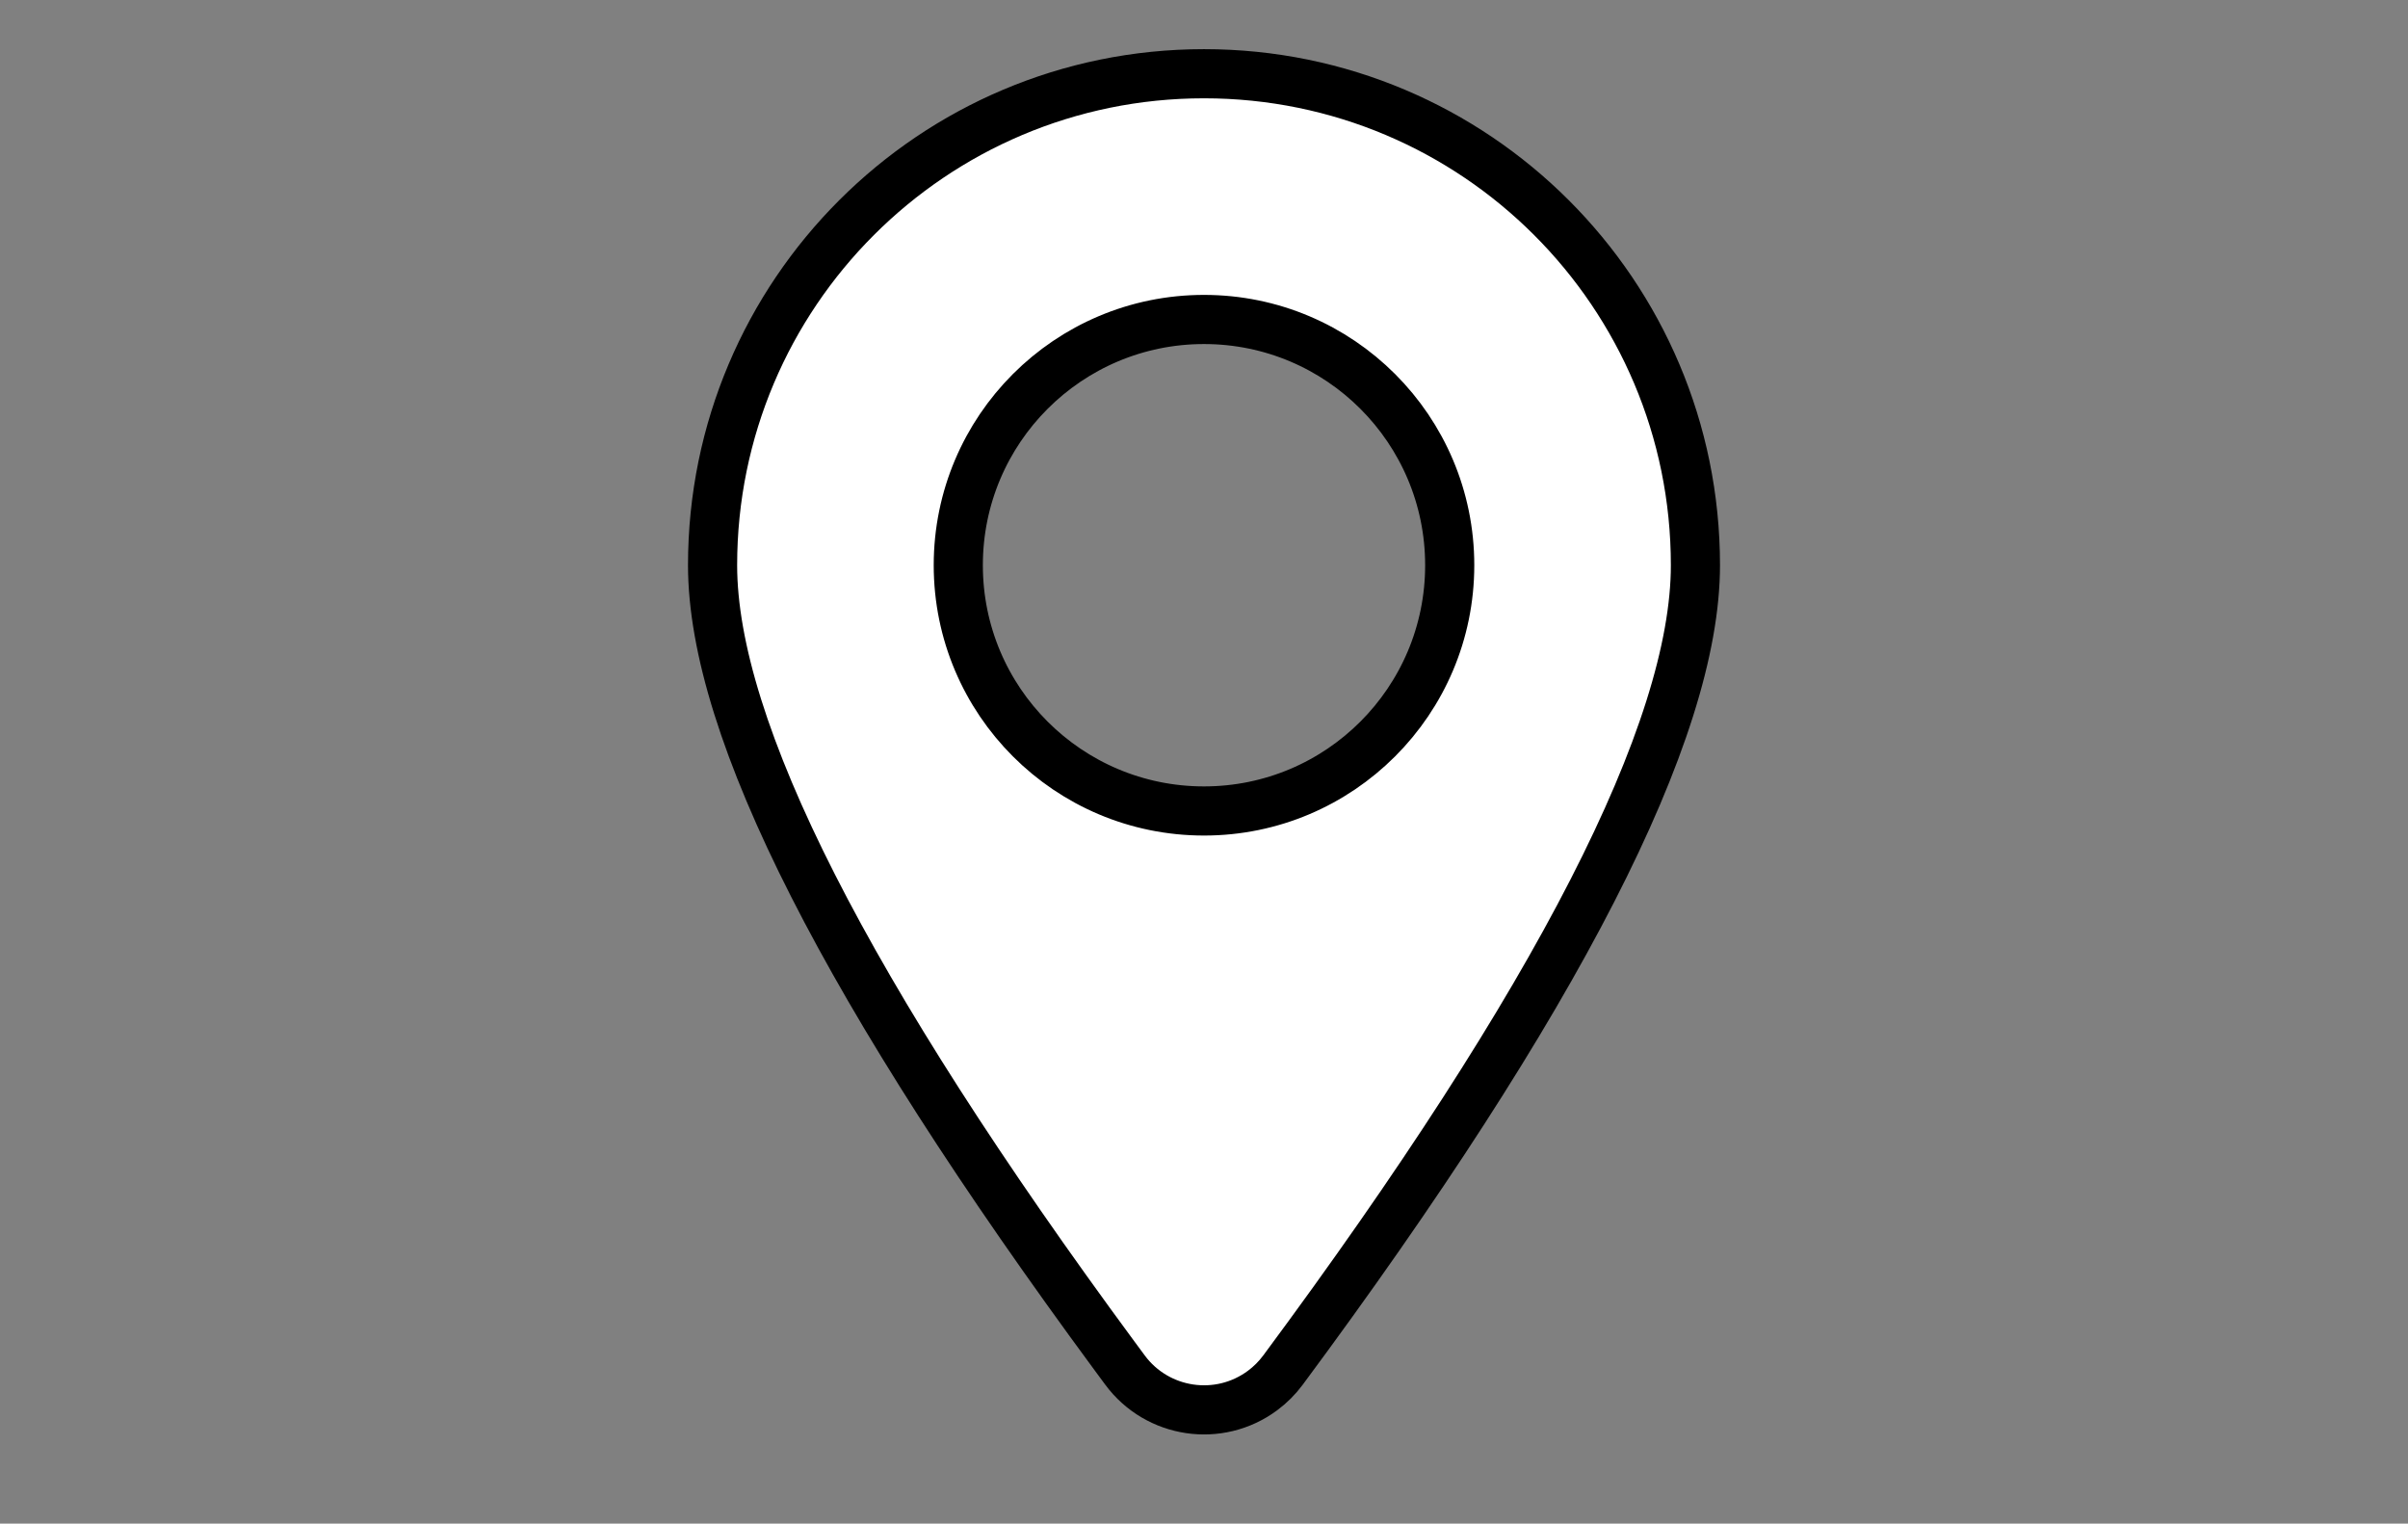 <?xml version="1.0" encoding="UTF-8"?> <svg xmlns="http://www.w3.org/2000/svg" xmlns:xlink="http://www.w3.org/1999/xlink" width="98px" height="62px" viewBox="0 0 98 62" version="1.1"><rect x="0" y="0" width="98" height="62" fill="#808080" stroke="none"/><title>convenient-location</title><g id="Careers" stroke="none" stroke-width="1" fill="none" fill-rule="evenodd"><g id="Desktop-HD" transform="translate(-656, -1876)" fill="#FFFFFF" stroke="#000000" stroke-width="2"><path d="M705,1879 C716.046,1879 725,1887.954 725,1899 C725,1905.746 719.404,1916.664 708.213,1931.753 C707.978,1932.069 707.699,1932.349 707.383,1932.583 C705.609,1933.899 703.103,1933.527 701.787,1931.753 L701.787,1931.753 L701.36,1931.175 C690.453,1916.385 685,1905.66 685,1899 C685,1887.954 693.954,1879 705,1879 Z M705,1889 C699.477,1889 695,1893.477 695,1899 C695,1904.523 699.477,1909 705,1909 C710.523,1909 715,1904.523 715,1899 C715,1893.477 710.523,1889 705,1889 Z" id="Combined-Shape"></path></g></g></svg> 